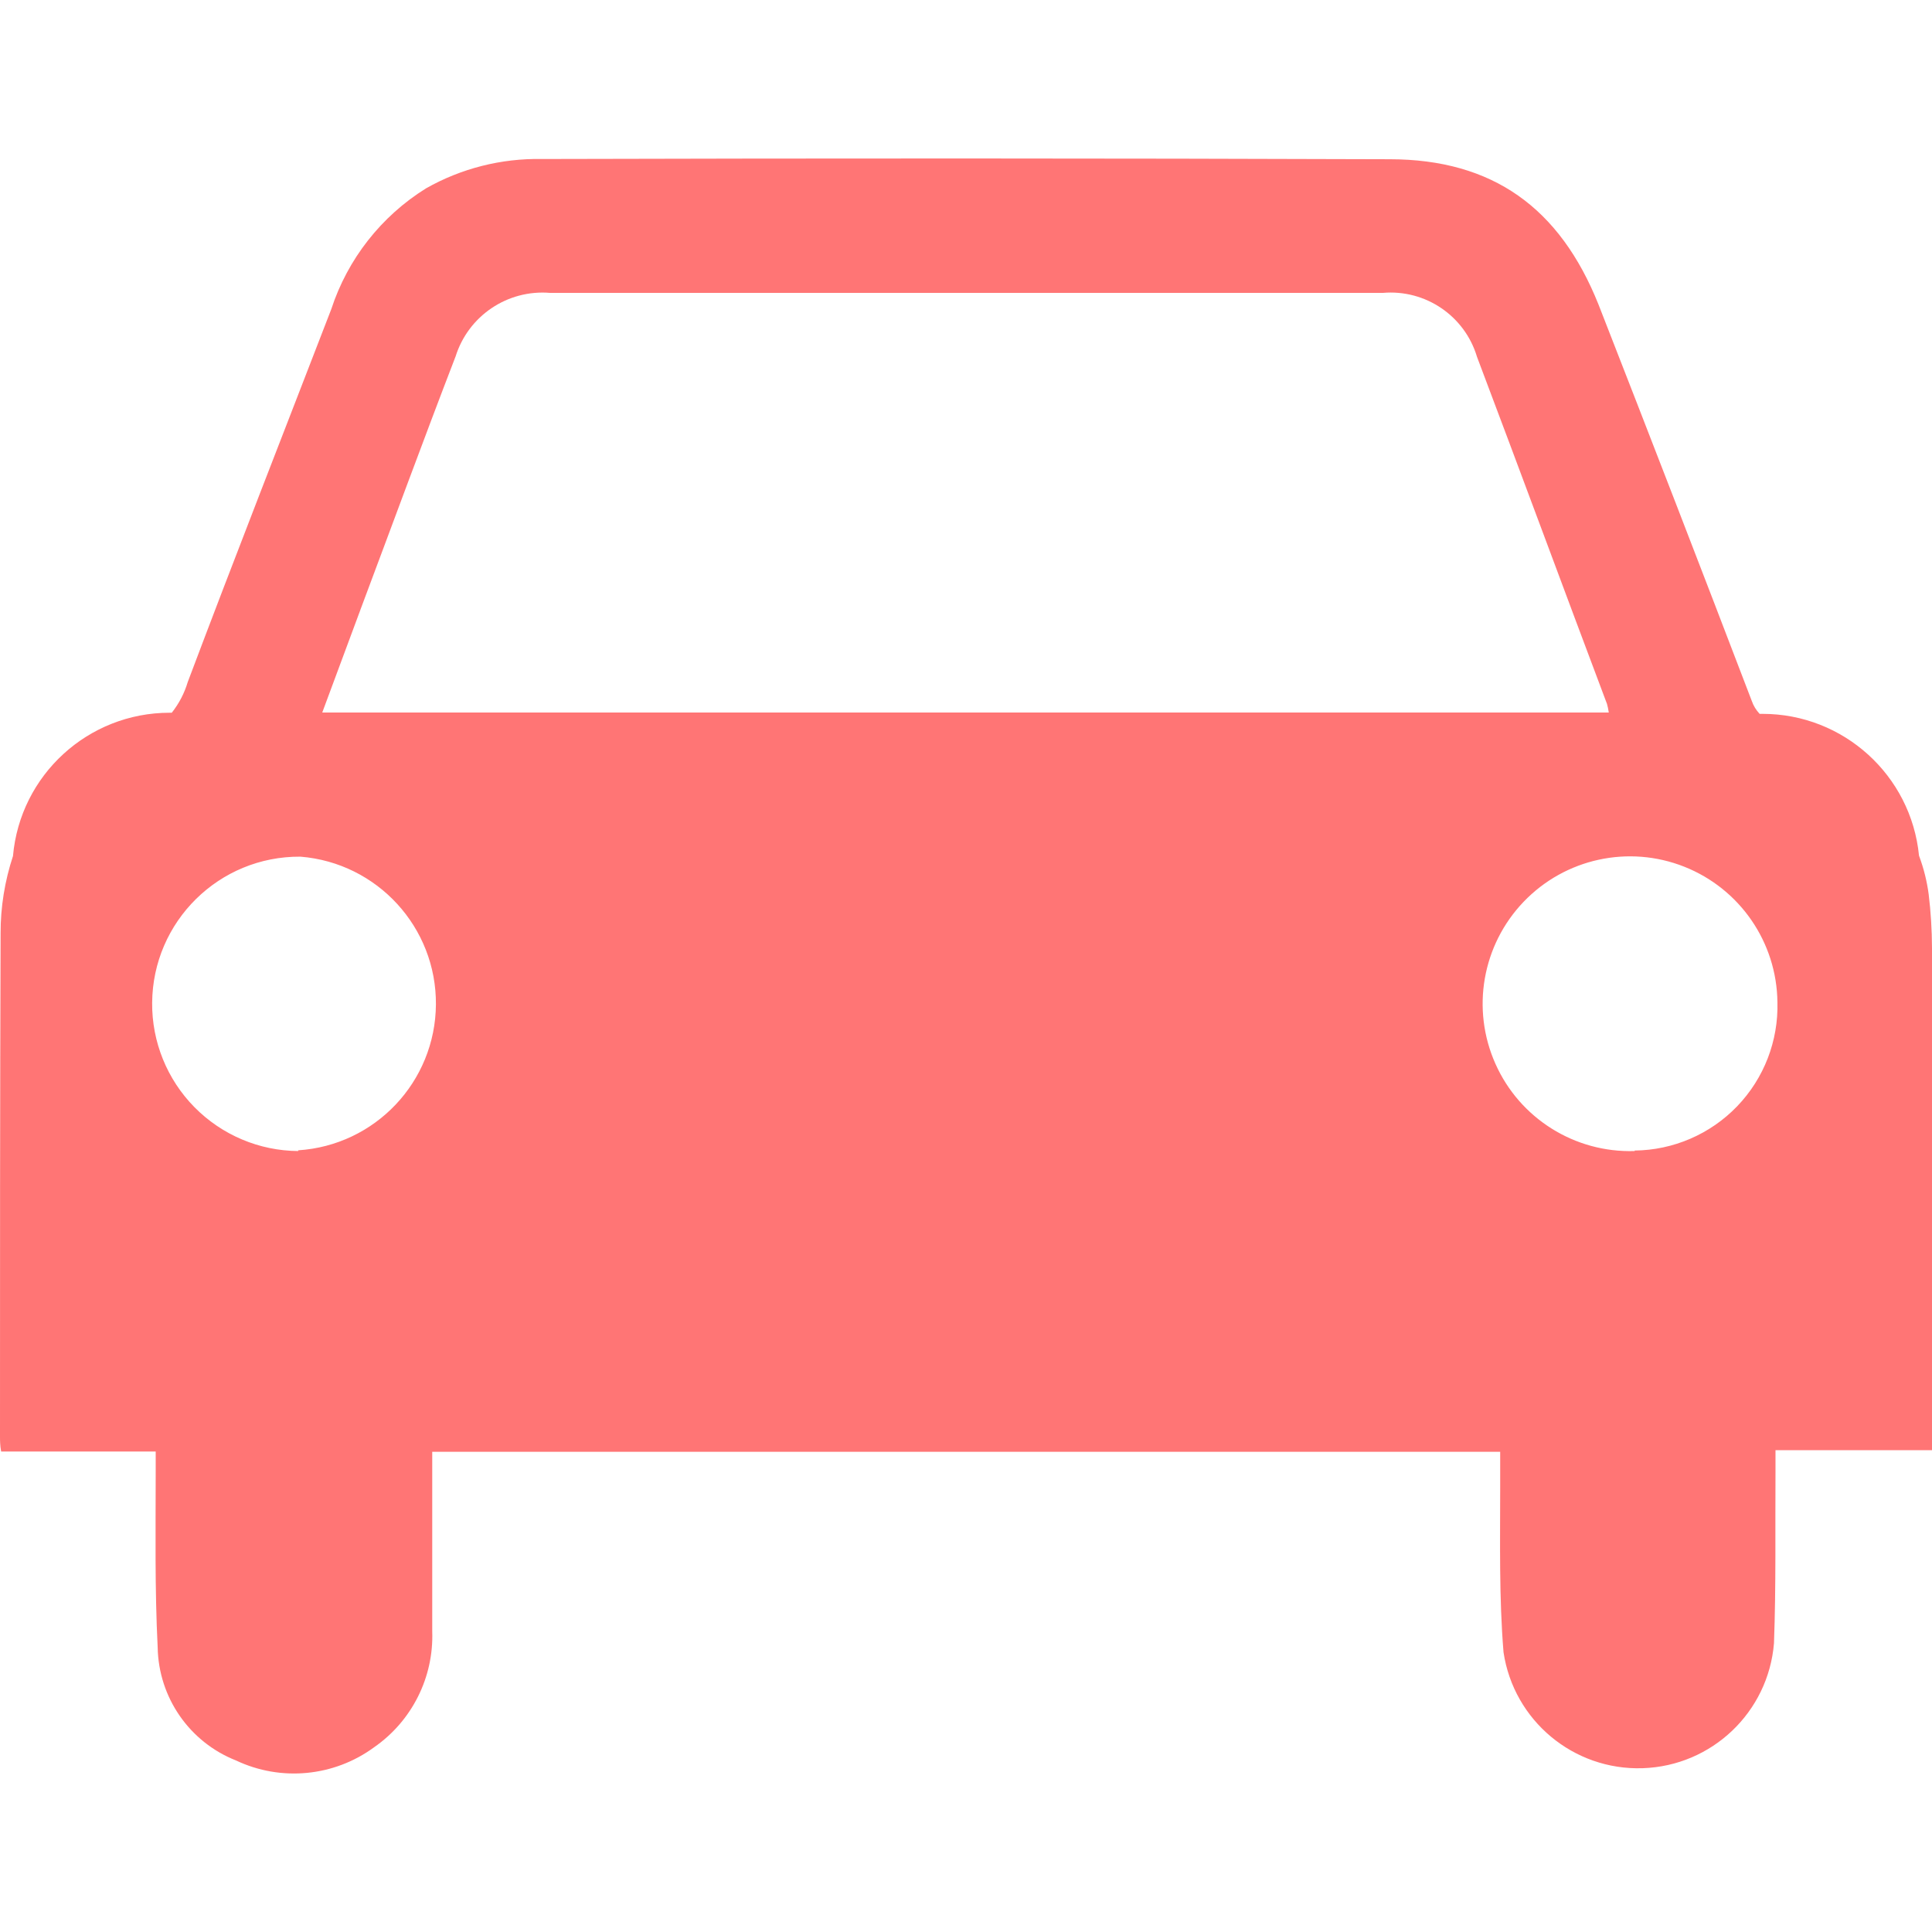 <?xml version="1.0" encoding="UTF-8"?>
<svg fill="#FF7575" width="100pt" height="100pt" version="1.1" viewBox="0 0 100 100" xmlns="http://www.w3.org/2000/svg">
 <path d="m100 49.07c-0.004-0.93-0.059-1.859-0.172-2.781-0.09-0.684-0.258-1.352-0.5-2-0.41-4.164-3.914-7.34-8.098-7.34h-0.152c-0.18-0.191-0.32-0.418-0.406-0.668-2.621-6.856-5.266-13.695-7.934-20.52-2-5-5.469-7.512-10.801-7.519-14.625-0.051-29.254-0.051-43.887-0.012-2.102-0.039-4.172 0.484-6 1.52-2.316 1.441-4.055 3.656-4.902 6.25-2.481 6.43-5 12.852-7.43 19.301-0.172 0.578-0.453 1.117-0.828 1.59h-0.109c-4.219 0-7.738 3.219-8.109 7.418-0.426 1.293-0.645 2.641-0.641 4-0.031 8.691-0.031 17.34-0.031 26.012 0 0.238 0 0.488 0.059 0.809h8v1.078c0 3-0.051 6 0.102 9.059v0.004c0.047 2.594 1.648 4.902 4.059 5.852 2.328 1.102 5.078 0.836 7.152-0.691 1.953-1.359 3.086-3.621 3-6v-9.289h55.277v1.828c0 2.852-0.059 5.711 0.172 8.539v0.004c0.527 3.543 3.625 6.125 7.203 6.008 3.582-0.117 6.504-2.898 6.797-6.469 0.109-3 0.059-5.93 0.078-8.891v-1.102h8.102v-1.059-24.93zm-81.352-17.492c1.641-4.371 3.25-8.762 4.93-13.121v0.004c0.656-2.113 2.691-3.484 4.891-3.301h43.109c2.203-0.191 4.238 1.191 4.871 3.309 2.269 6 4.481 12 6.719 17.941h0.004c0.043 0.152 0.074 0.312 0.098 0.469h-66.59c0.68-1.828 1.32-3.559 1.969-5.301zm-3.211 28h0.004c-2.023-0.012-3.953-0.828-5.375-2.269-1.418-1.438-2.207-3.383-2.191-5.402 0.031-4.211 3.465-7.598 7.676-7.566 3.981 0.32 7.043 3.66 7.012 7.656s-3.144 7.289-7.133 7.543zm69.172 0c-3.098 0.098-5.949-1.688-7.207-4.519-1.262-2.832-0.684-6.144 1.461-8.383s5.43-2.957 8.312-1.816c2.883 1.141 4.789 3.91 4.824 7.012 0.055 2.004-0.695 3.945-2.086 5.391-1.387 1.441-3.301 2.269-5.305 2.289z"/>
</svg>
